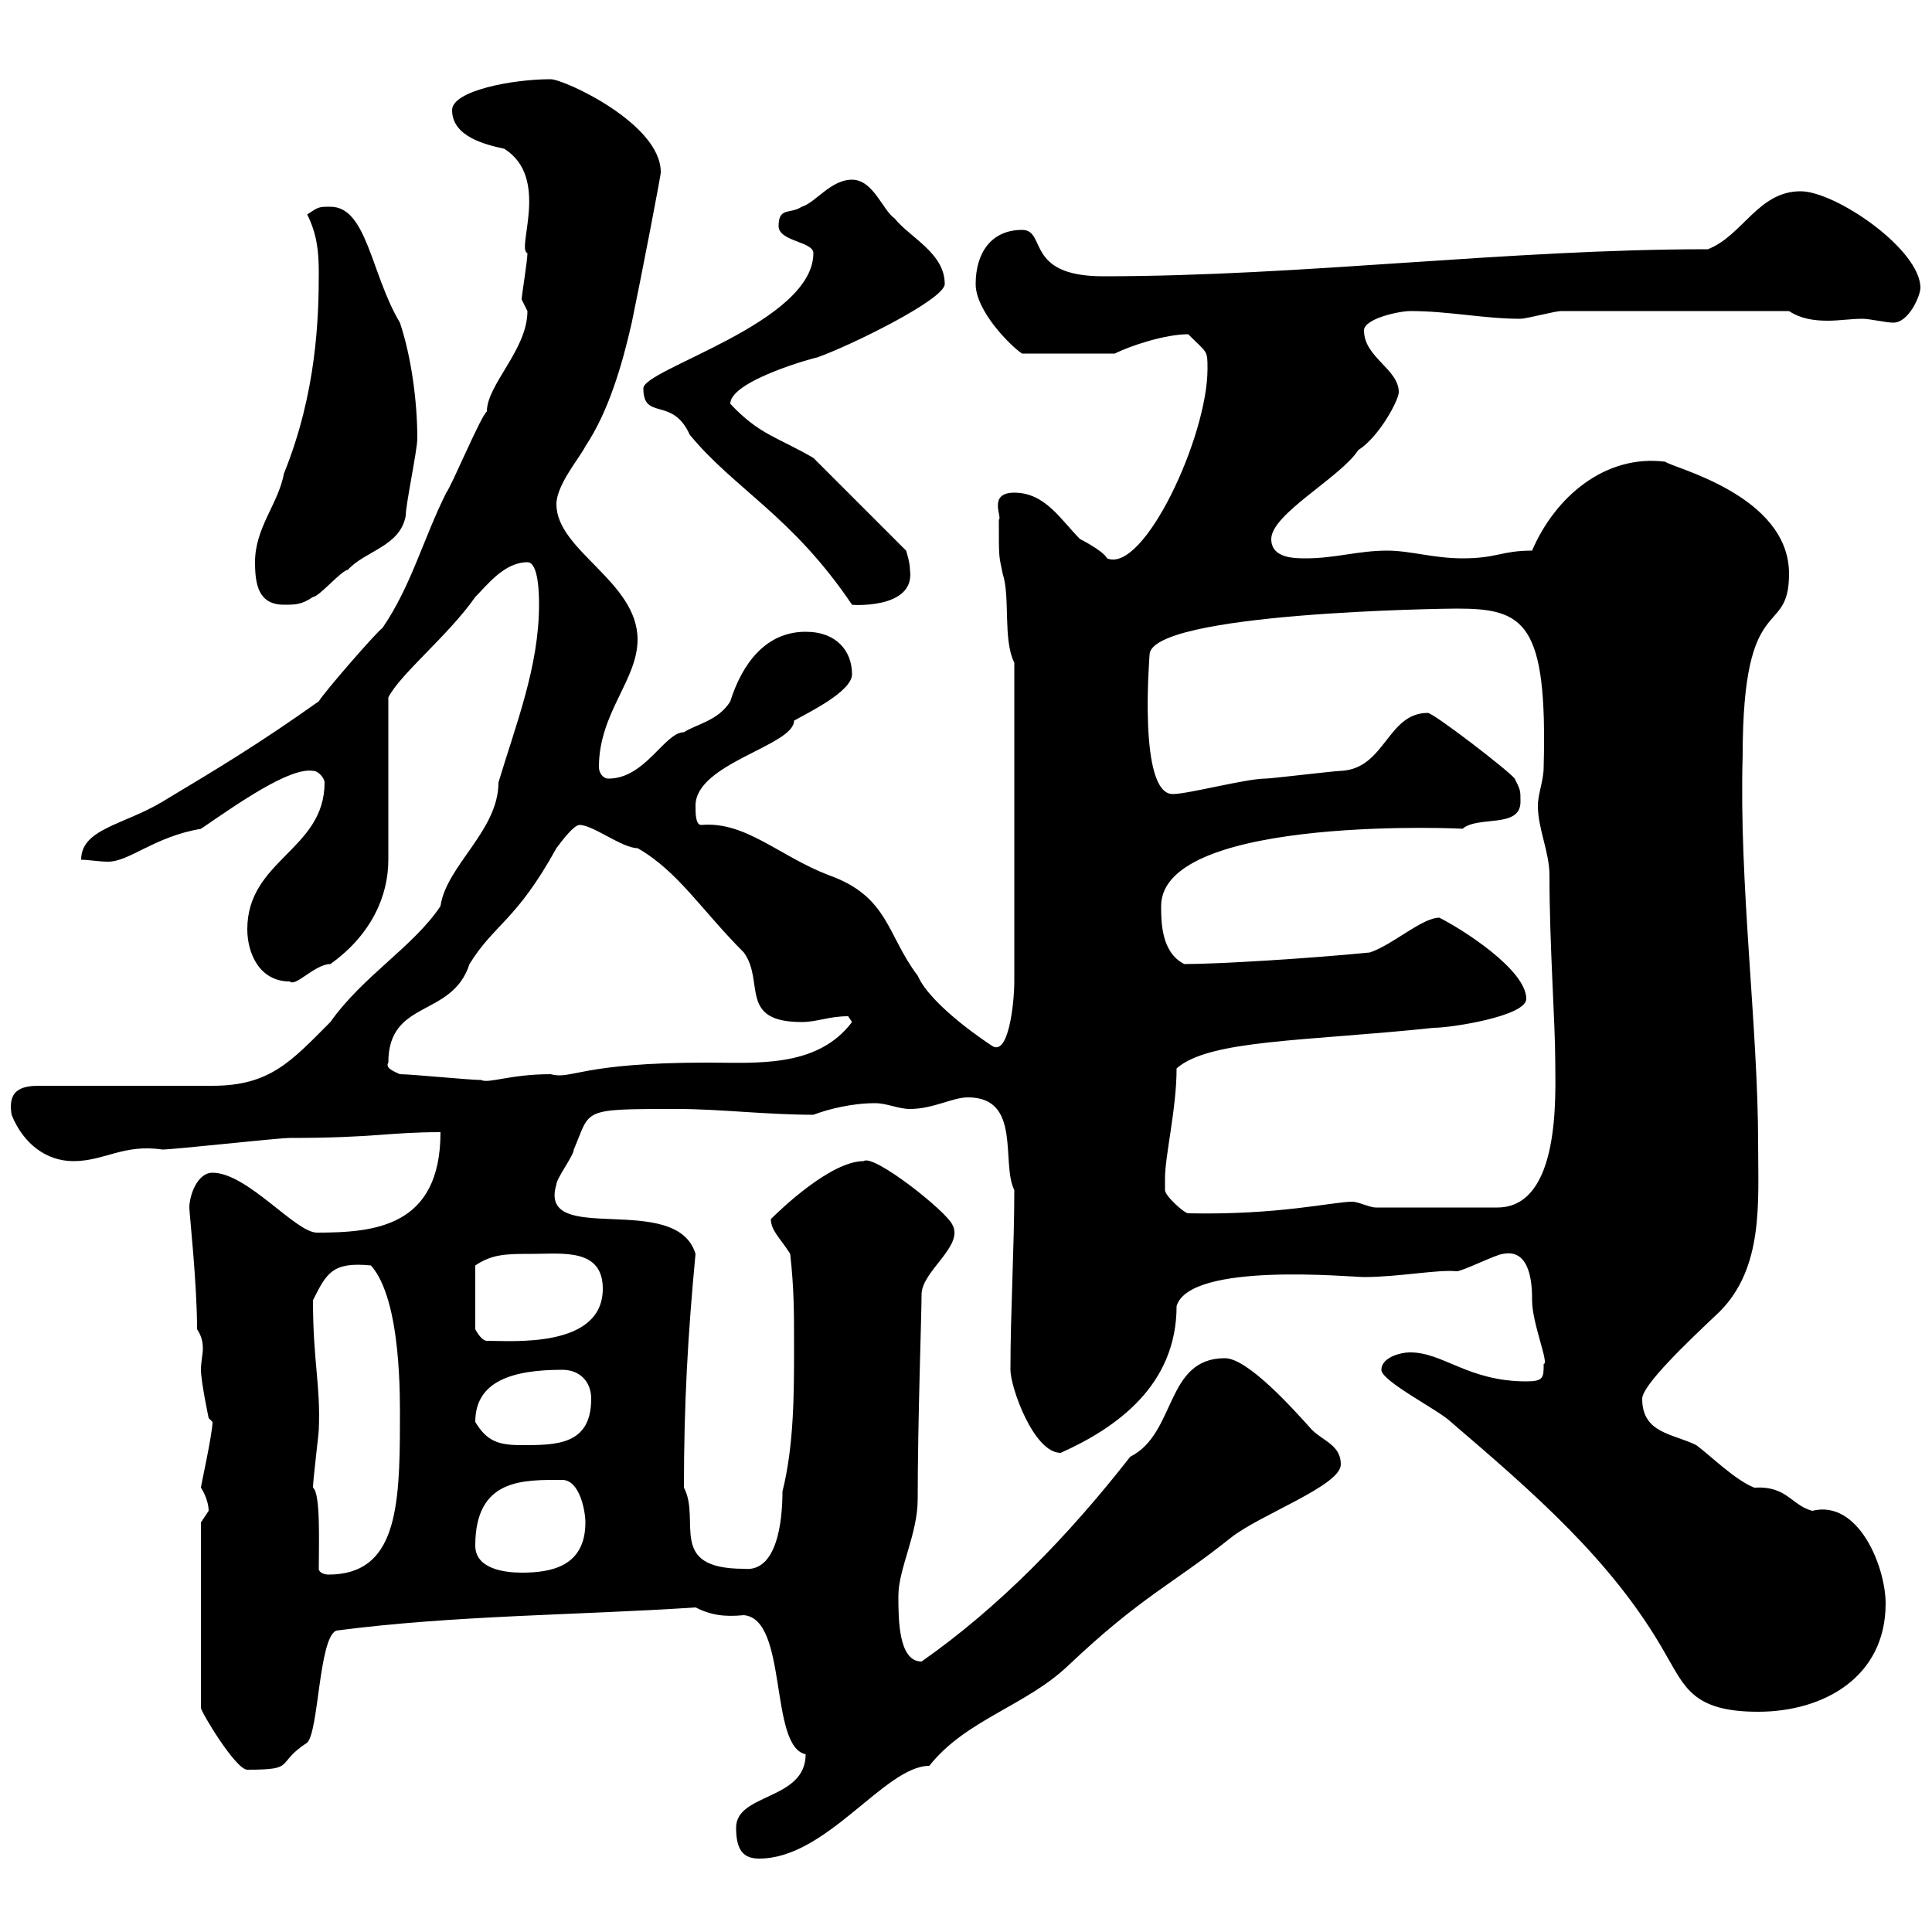 <svg xmlns="http://www.w3.org/2000/svg" xmlns:xlink="http://www.w3.org/1999/xlink" width="300" height="300"><path d="M114.30 283.80C114.30 287.40 115.50 288.60 117.90 288.60C128.40 288.60 137.40 274.20 144.30 274.20C150 267 159.30 264.90 165.90 258.60C177.30 247.80 182.10 246 191.10 238.80C195.60 235.20 208.20 230.70 208.20 227.40C208.20 224.40 205.50 223.80 203.70 222C201 219 193.80 210.90 190.20 210.90C180.90 210.90 182.70 222.60 175.50 226.20C165.90 238.50 155.10 249.60 143.10 258C139.50 258 139.50 251.40 139.50 247.80C139.50 243.60 142.50 238.20 142.50 232.80C142.50 220.50 143.10 204.30 143.10 201C143.10 197.40 149.70 193.50 147.90 190.20C147 188.10 135.60 179.10 134.10 180.30C129 180.30 121.20 187.80 119.70 189.30C119.70 191.10 121.20 192.30 122.70 194.70C123.30 200.10 123.30 203.70 123.30 209.10C123.30 216.30 123.30 224.40 121.50 231.60C121.50 236.40 120.60 244.20 115.50 243.60C103.50 243.60 108.90 236.10 106.20 231C106.20 218.10 106.80 207.30 108 194.70C105 184.80 83.40 193.80 86.40 183.90C86.40 183 89.10 179.40 89.10 178.50C91.80 172.20 90 172.20 105.30 172.20C111.60 172.20 119.10 173.10 126.30 173.10C128.70 172.20 132.30 171.30 135.90 171.30C137.70 171.30 139.50 172.20 141.30 172.20C144.90 172.20 147.90 170.40 150.30 170.40C158.70 170.40 155.40 180.60 157.50 184.80C157.50 193.80 156.90 203.70 156.90 212.70C156.90 215.40 160.50 225.60 164.70 225.60C173.40 221.70 182.70 215.10 182.70 202.80C184.80 195.90 209.70 198.30 211.80 198.30C217.20 198.30 223.20 197.10 226.20 197.40C227.10 197.40 232.50 194.70 233.40 194.70C237.90 193.80 237.90 200.10 237.90 201.90C237.90 205.50 240.60 211.80 239.70 211.80C239.70 213.90 239.70 214.50 237 214.50C228 214.50 224.10 210 219 210C217.20 210 214.50 210.90 214.50 212.70C214.50 214.50 223.50 219 225.30 220.80C237.90 231.60 250.50 242.40 258.60 256.80C261.60 261.90 262.80 265.80 273 265.80C283.20 265.80 292.80 260.40 292.80 249C292.80 243.30 288.60 232.80 281.40 234.60C278.10 233.70 277.50 230.70 272.40 231C269.40 229.80 265.80 226.20 263.40 224.40C259.80 222.60 255 222.60 255 217.20C255 215.10 261.90 208.50 267 203.70C273.90 196.80 273 186.60 273 177.60C273 159.60 270 137.10 270.60 117.30C270.60 91.20 277.80 99.30 277.80 89.10C277.80 76.80 259.50 72.60 258.60 71.70C249.30 70.50 241.50 77.10 237.90 85.50C233.10 85.50 232.50 86.70 227.10 86.70C222.60 86.70 219 85.50 215.40 85.50C210.90 85.50 207.30 86.70 202.80 86.70C201 86.70 197.40 86.70 197.40 83.70C197.40 79.80 208.20 74.10 210.90 69.90C214.20 67.80 217.20 62.10 217.20 60.90C217.20 57.30 211.80 55.50 211.80 51.30C211.80 49.50 217.20 48.30 219 48.30C225 48.30 230.40 49.50 236.10 49.50C237 49.50 241.50 48.30 242.40 48.30L277.80 48.30C279.60 49.50 281.70 49.80 283.80 49.80C285.60 49.80 287.40 49.50 289.20 49.50C290.40 49.50 292.80 50.10 294 50.10C296.40 50.10 298.20 45.90 298.20 44.70C298.20 38.70 285 29.70 279.60 29.70C273 29.70 270.60 36.60 265.20 38.70C234 38.70 202.20 42.90 171.30 42.90C159 42.90 162.60 35.70 158.70 35.70C153.90 35.70 151.50 39.30 151.50 44.10C151.50 48.30 156.90 53.70 158.70 54.90L173.10 54.90C175.50 53.70 180.90 51.90 184.50 51.90C187.50 54.90 187.50 54.30 187.50 57.30C187.50 67.80 177.60 89.10 171.90 86.70C171.30 85.50 167.70 83.70 167.70 83.70C164.70 80.70 162.30 76.50 157.50 76.50C153.30 76.50 155.70 80.40 155.10 80.70C155.10 87 155.10 86.10 155.70 89.10C156.90 92.70 155.70 99.30 157.50 102.90L157.50 152.40C157.50 155.70 156.60 164.40 153.90 162.30C153.90 162.30 144.60 156.30 142.50 151.50C137.70 145.20 138 139.20 128.70 135.90C120.90 132.90 115.80 127.50 108.90 128.10C108 128.10 108 126.30 108 125.10C108 118.50 123.30 115.80 123.30 111.90C125.40 110.70 132.30 107.40 132.30 104.70C132.30 101.10 129.90 98.10 125.10 98.10C118.80 98.10 115.20 103.20 113.40 108.90C111.60 111.90 108 112.50 106.20 113.70C103.20 113.70 100.20 120.90 94.50 120.90C93.60 120.90 93 120 93 119.10C93 110.70 99 105.60 99 99.30C99 90.30 86.40 85.50 86.40 78.30C86.40 75.30 90 71.10 90.90 69.30C94.50 63.90 96.60 56.70 98.10 50.10C99.60 42.90 102.90 25.80 102.60 26.70C102.60 19.20 87.60 12.30 85.50 12.30C79.50 12.30 70.20 14.10 70.20 17.10C70.20 21.30 75.60 22.50 78.30 23.10C85.50 27.60 80.10 38.70 81.90 39.30C81.90 40.50 81 45.90 81 46.50C81 46.50 81.90 48.30 81.90 48.30C81.90 54.30 75.60 59.70 75.60 63.90C74.70 64.50 70.20 75.30 69.30 76.50C65.70 83.70 63.90 90.90 59.40 97.50C58.50 98.10 50.40 107.40 49.50 108.90C40.20 115.50 34.20 119.10 25.20 124.50C19.20 128.10 12.60 128.70 12.60 133.50C13.80 133.50 15.30 133.80 16.80 133.80C20.10 133.80 24 129.90 31.20 128.70C36.90 124.80 45 119.10 48.60 119.70C49.50 119.70 50.40 120.90 50.40 121.50C50.40 132 38.40 133.50 38.40 144.30C38.40 147.90 40.20 152.40 45 152.40C45.90 153.30 48.90 149.70 51.30 149.70C57.60 145.20 60.30 139.20 60.30 133.50L60.30 108.30C62.10 104.70 69.60 98.70 73.80 92.70C75.60 90.90 78.30 87.30 81.90 87.30C83.70 87.30 83.70 92.70 83.70 93.90C83.70 103.50 80.10 112.50 77.40 121.50C77.40 129 69.30 134.40 68.40 140.70C64.20 147 56.40 151.50 51.30 158.70C45.30 164.70 42 168.60 33 168.60C29.40 168.60 10.80 168.60 6 168.60C3 168.60 1.20 169.50 1.80 173.10C3.60 177.60 7.20 180.30 11.40 180.30C16.20 180.30 19.20 177.60 25.20 178.50C27 178.50 43.20 176.70 45 176.70C58.20 176.70 60.30 175.80 68.40 175.80C68.40 190.50 58.20 191.40 49.20 191.40C45.90 191.40 38.40 182.10 33 182.10C30.60 182.10 29.40 185.70 29.40 187.50C29.40 188.40 30.60 199.20 30.60 206.40C31.20 207.30 31.50 208.20 31.50 209.40C31.50 210.30 31.20 211.50 31.20 212.70C31.20 214.50 32.40 220.20 32.40 220.20L33 220.80C33 222.60 31.20 230.70 31.20 231C31.80 231.90 32.40 233.40 32.40 234.60C32.40 234.60 31.20 236.40 31.20 236.40L31.20 265.20C31.20 265.80 36.60 274.80 38.40 274.80C46.20 274.80 42.60 273.90 47.70 270.60C49.50 268.80 49.50 254.40 52.20 253.20C70.50 250.80 90 250.80 108 249.60C110.40 250.80 112.50 251.10 115.50 250.80C122.40 251.40 119.40 271.20 125.10 272.40C125.10 279.60 114.30 278.40 114.30 283.80ZM49.50 243.60C49.50 239.70 49.80 231.90 48.60 231C48.60 229.80 49.50 222.60 49.50 222C49.80 215.10 48.60 211.50 48.60 201.90C50.70 197.70 51.60 195.90 57.60 196.50C62.40 201.90 62.10 217.50 62.10 220.80C62.10 234.30 61.50 244.50 51 244.50C50.40 244.50 49.50 244.20 49.50 243.60ZM73.80 240C73.80 229.50 81.30 229.80 87.30 229.80C90 229.80 90.90 234.60 90.90 236.40C90.90 243.30 85.50 244.20 81 244.20C78.30 244.20 73.80 243.60 73.80 240ZM73.80 220.80C73.80 214.50 79.50 212.70 87.30 212.70C90 212.70 91.80 214.50 91.80 217.20C91.80 224.40 86.40 224.40 81 224.40C77.40 224.40 75.60 223.80 73.80 220.80ZM82.80 194.70C87.30 194.70 93.60 193.80 93.60 200.10C93.60 209.40 79.50 208.20 75.60 208.20C74.70 208.20 73.80 206.40 73.80 206.40L73.80 196.50C76.50 194.70 78.60 194.70 82.80 194.70ZM180.90 183.90C180.90 183.90 180.90 183 180.90 183C180.90 179.40 182.70 172.20 182.70 165.90C187.80 161.40 202.80 161.70 222.60 159.60C225.30 159.60 237 157.80 237 155.10C237 150.60 227.10 144.30 223.50 142.50C220.80 142.50 216.30 146.70 212.70 147.90C203.70 148.80 189.30 149.70 183.90 149.70C180.30 147.90 180.30 143.10 180.30 140.70C180.30 126.30 228.90 128.70 227.10 128.70C229.50 126.60 236.10 128.70 236.10 124.50C236.10 122.70 236.10 122.70 235.20 120.90C234.30 119.70 222.60 110.70 221.70 110.70C215.40 110.70 215.10 119.40 208.20 119.70C207.30 119.70 197.40 120.90 196.50 120.90C193.50 120.90 184.50 123.30 182.10 123.30C176.70 123.30 178.50 102 178.50 101.70C178.50 95.10 224.40 94.50 226.20 94.50C236.70 94.50 240.30 96.60 239.70 119.10C239.70 121.20 238.80 123.30 238.80 125.10C238.80 128.70 240.60 132.30 240.60 135.90C240.60 147 241.50 158.70 241.50 165C241.50 169.80 242.40 187.50 232.50 187.50L213.60 187.50C212.70 187.50 210.90 186.60 210 186.60C207 186.60 198.60 188.70 184.50 188.40C183.90 188.40 180.90 185.70 180.90 184.80C180.90 184.80 180.90 183.90 180.90 183.90ZM62.10 166.80C61.50 166.50 59.70 165.90 60.30 165C60.30 155.10 70.20 158.10 72.90 149.70C76.80 143.40 80.10 143.10 86.40 131.70C87.30 130.50 89.10 128.10 90 128.10C92.10 128.10 96.60 131.70 99 131.70C105.30 135.30 108.90 141.30 115.50 147.90C118.80 152.40 114.60 158.70 124.50 158.70C126.90 158.70 128.70 157.80 131.70 157.80C131.70 157.80 132.30 158.70 132.30 158.70C126.90 165.90 117.30 165 109.80 165C90 165 88.80 167.70 85.50 166.80C79.20 166.80 75.90 168.30 74.70 167.70C72.90 167.70 63.90 166.80 62.10 166.80ZM39.60 87.30C39.60 90.90 40.20 93.90 44.10 93.90C45.90 93.90 46.80 93.90 48.60 92.70C49.50 92.70 53.10 88.50 54 88.50C56.70 85.50 62.10 84.90 63 80.10C63 78.30 64.80 69.90 64.80 68.10C64.80 62.40 63.90 55.50 62.10 50.10C57.60 42.60 57 32.10 51.30 32.10C49.50 32.10 49.50 32.10 47.70 33.30C49.20 36.30 49.50 39 49.50 42.30C49.50 49.20 49.20 60.90 44.10 73.50C43.20 78.30 39.60 81.90 39.60 87.30ZM99.90 60.30C99.90 65.40 104.40 61.50 107.10 67.50C114 75.90 123 80.10 132.30 93.90C131.70 93.90 142.20 94.80 141.30 88.50C141.30 87.30 140.70 85.50 140.70 85.50L126.30 71.10C120.60 67.80 117.90 67.50 113.40 62.70C113.40 59.10 126.60 55.50 126.90 55.50C132 53.70 146.70 46.50 146.70 44.10C146.70 39.30 141.30 36.90 138.90 33.90C137.10 32.70 135.60 27.90 132.30 27.90C129 27.90 126.60 31.50 124.50 32.10C122.70 33.30 120.90 32.10 120.90 35.10C120.90 37.50 126.30 37.50 126.30 39.30C126.30 50.10 99.90 57.30 99.90 60.30Z"/></svg>